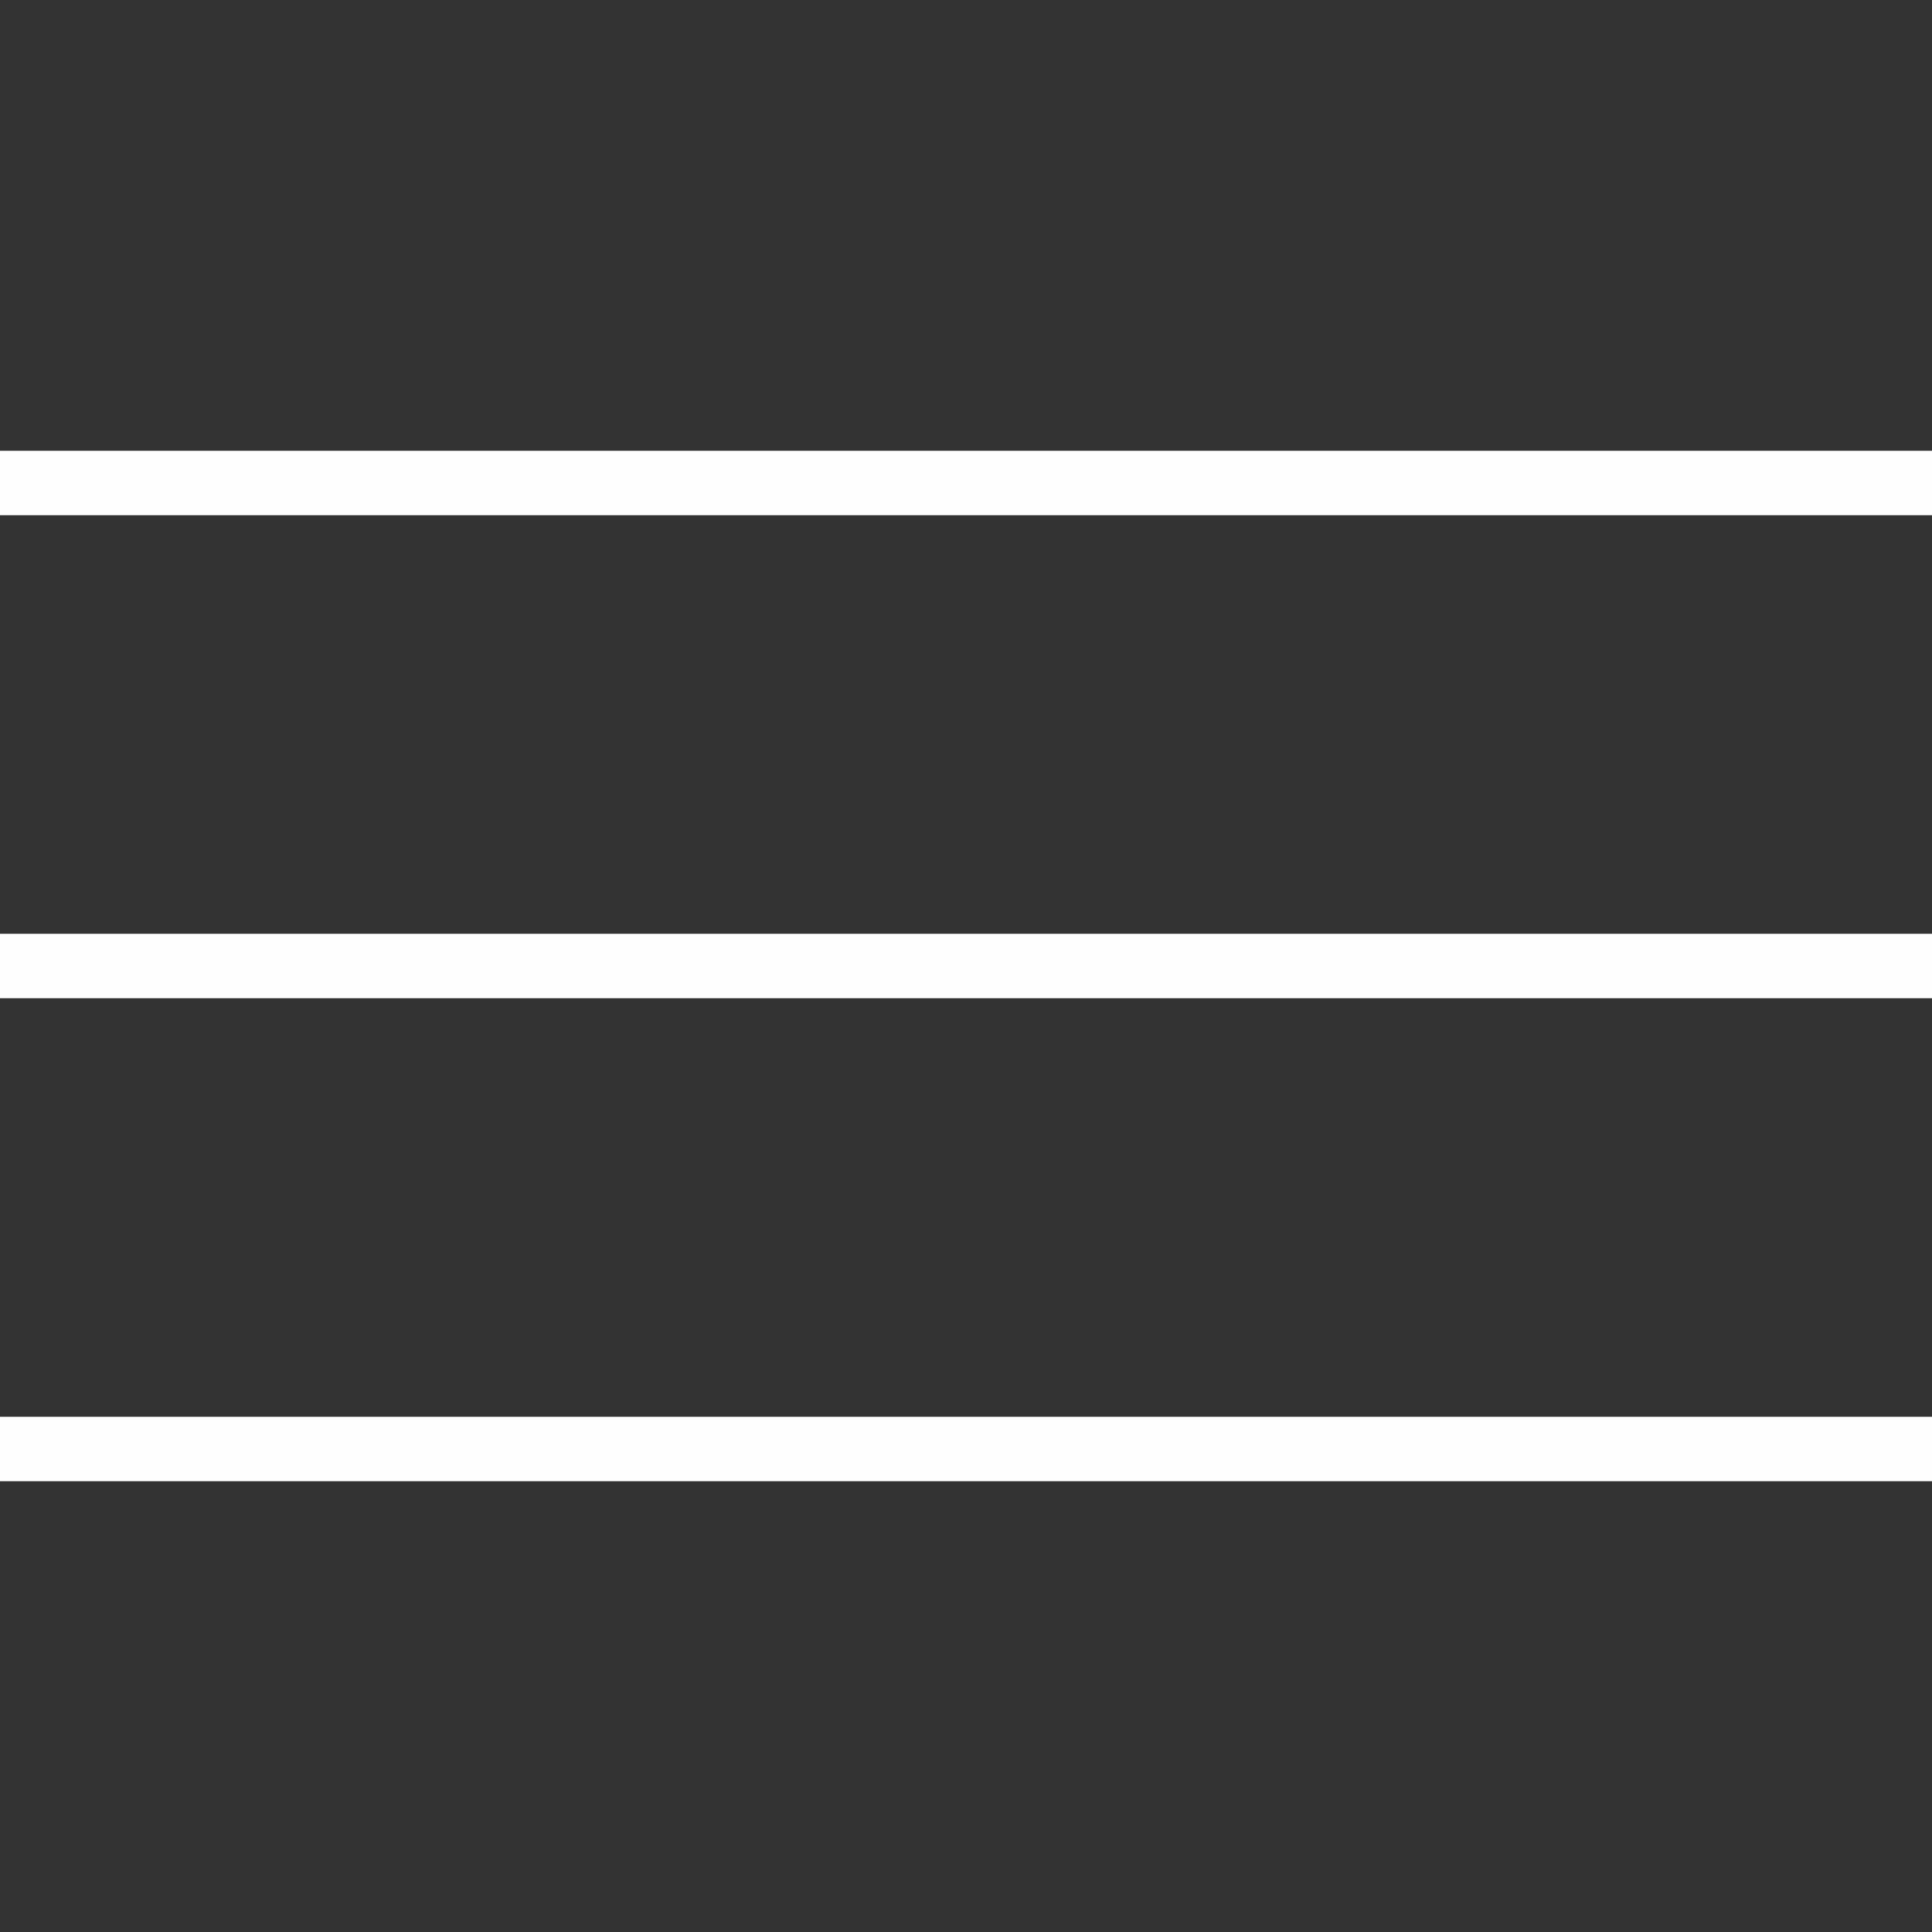 <?xml version="1.0" encoding="UTF-8"?> <svg xmlns="http://www.w3.org/2000/svg" width="60" height="60" viewBox="0 0 60 60" fill="none"><rect x="0" y="0" width="60" height="60" fill="#333333" stroke="none"/><path d="M0 15H60" stroke="#FEFEFE" stroke-width="2"></path><path d="M0 30H60" stroke="#FEFEFE" stroke-width="2"></path><path d="M0 45H60" stroke="#FEFEFE" stroke-width="2"></path></svg> 